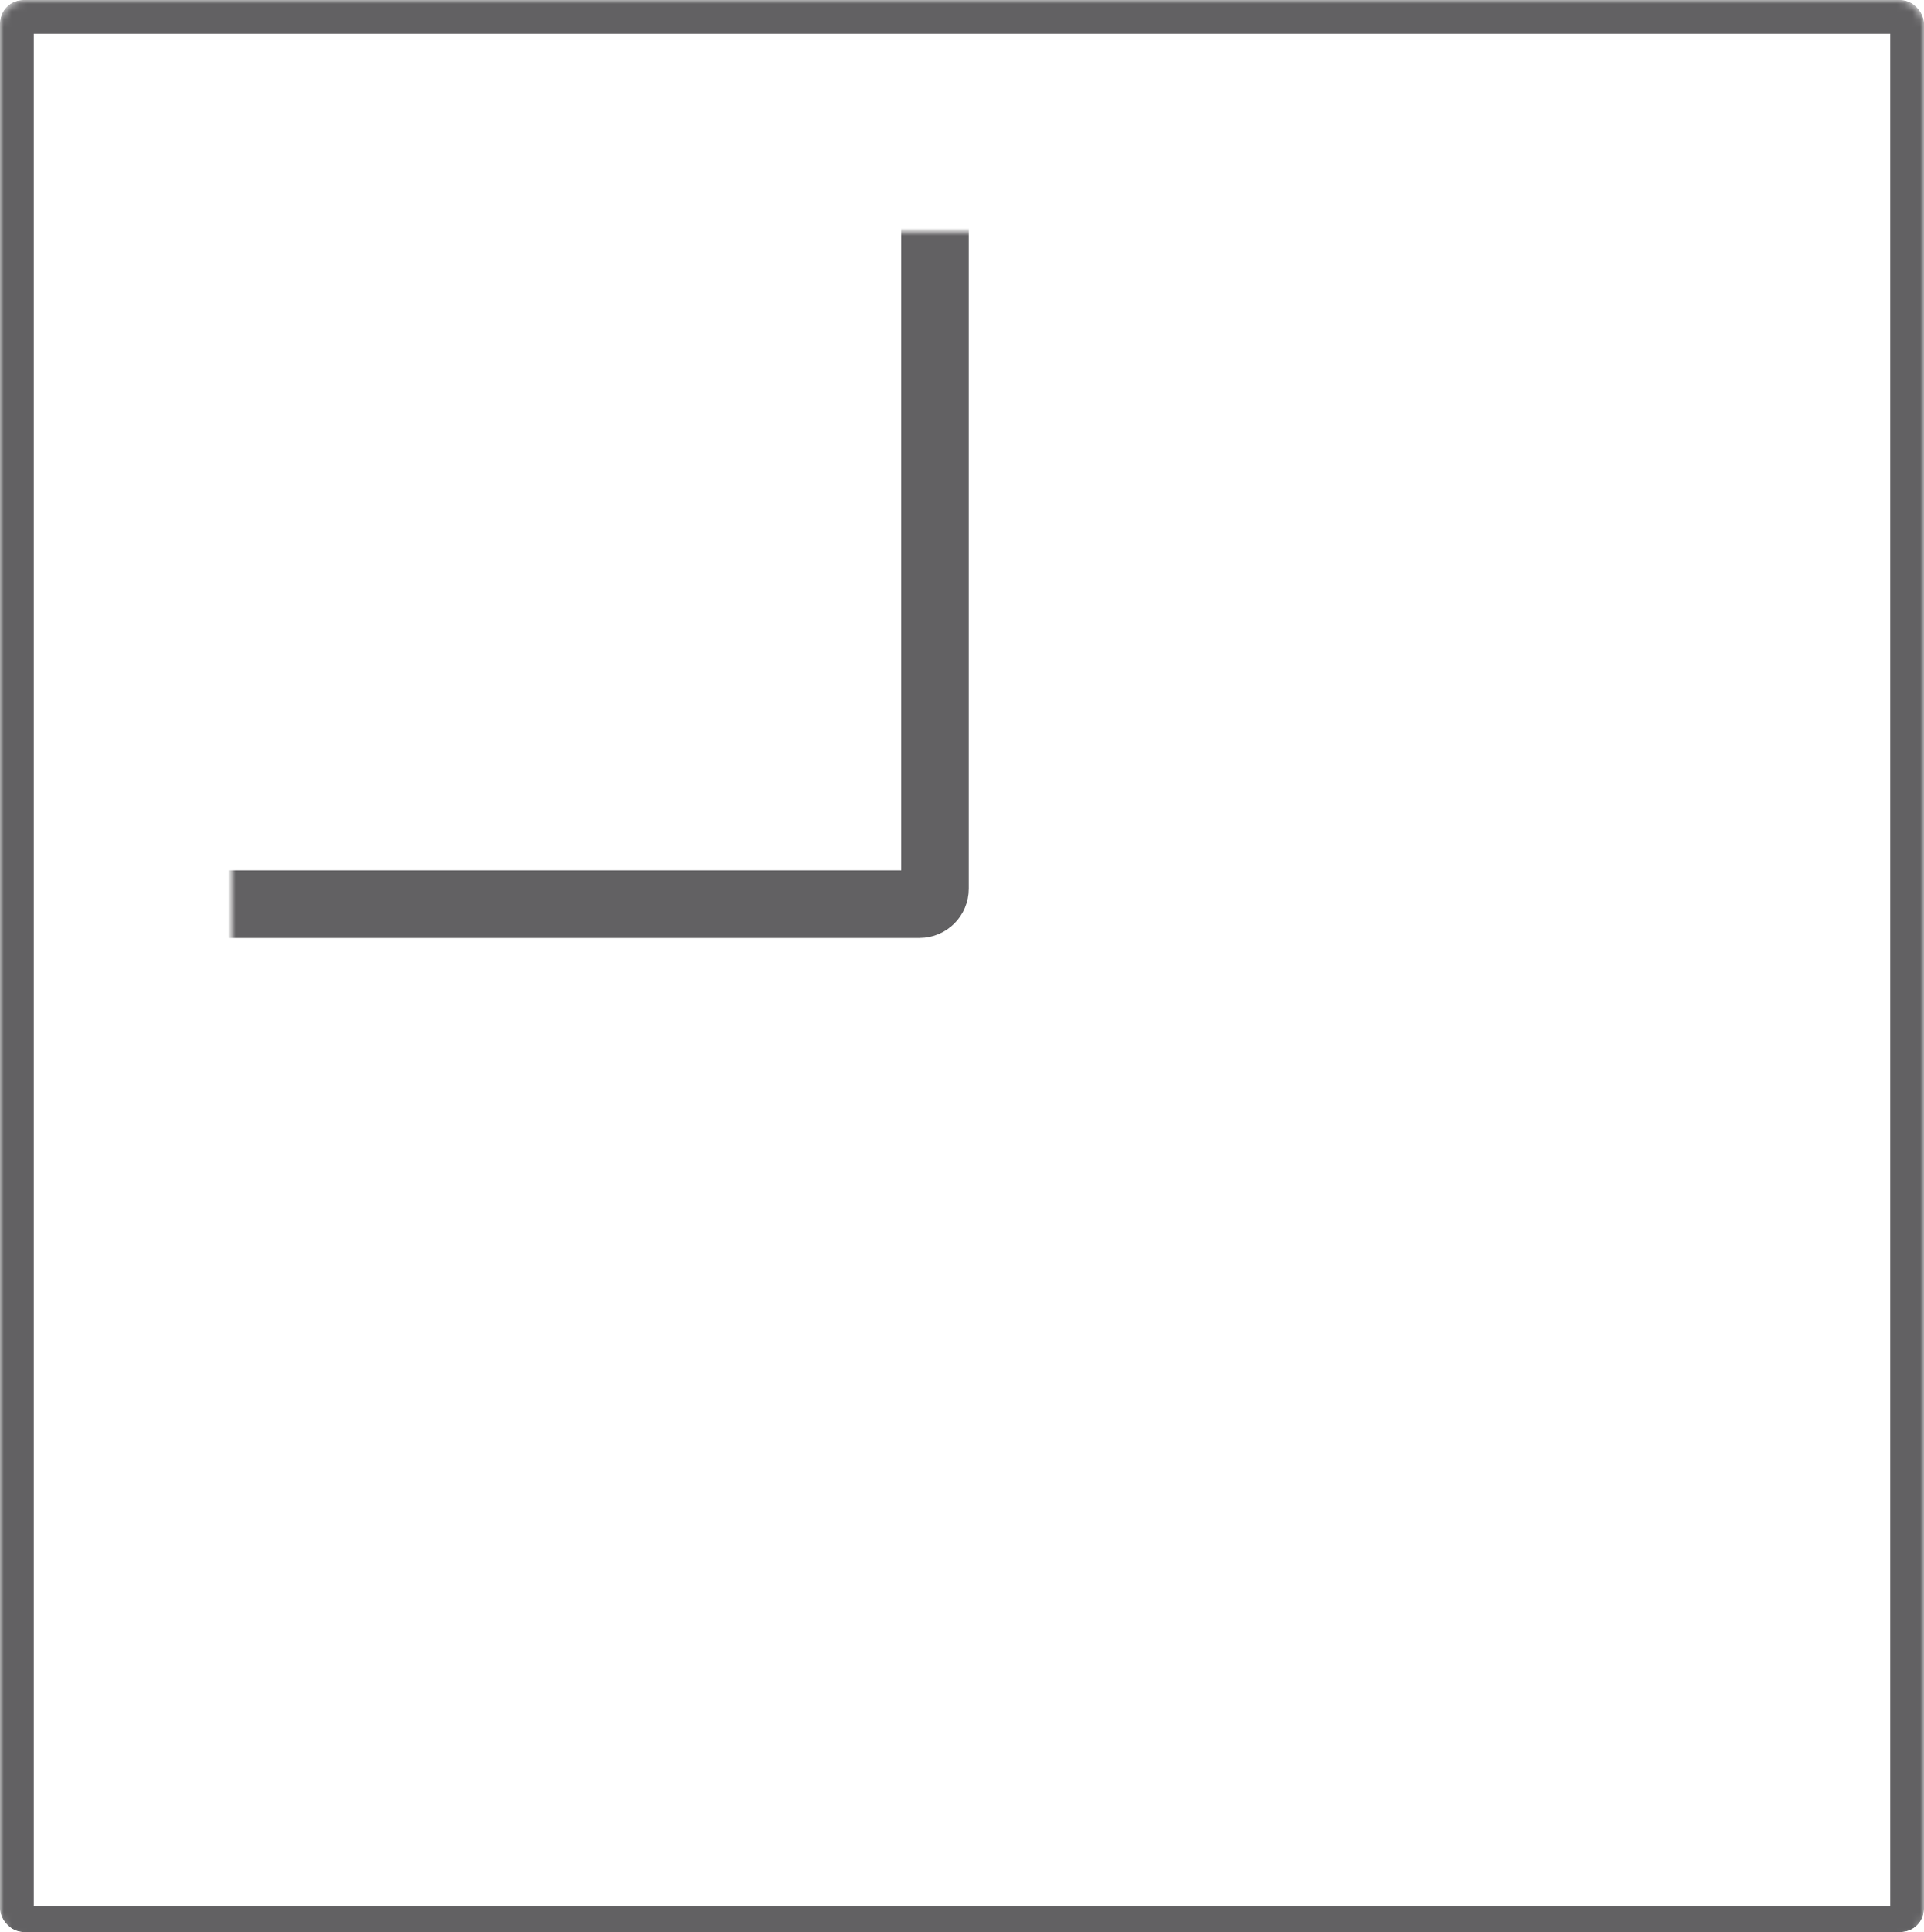 <svg xmlns="http://www.w3.org/2000/svg" width="249" height="250" viewBox="0 0 249 250" fill="none"><g clip-path="url(#clip0_1095_2185)"><mask id="path-2-inside-1_1095_2185" fill="white"><rect width="249" height="251" rx="3"></rect></mask><rect width="249" height="251" rx="3" stroke="#626163" stroke-width="8.74" mask="url(#path-2-inside-1_1095_2185)"></rect><mask id="path-3-inside-2_1095_2185" fill="white"><rect x="15" y="15" width="106" height="102" rx="2"></rect></mask><rect x="15" y="15" width="106" height="102" rx="2" stroke="#626163" stroke-width="8.74" mask="url(#path-3-inside-2_1095_2185)"></rect><mask id="path-4-inside-3_1095_2185" fill="white"><rect x="133" y="15" width="101" height="102" rx="2"></rect></mask><rect x="133" y="15" width="101" height="102" rx="2" stroke="#626163" stroke-width="8.74" mask="url(#path-4-inside-3_1095_2185)"></rect><mask id="path-5-inside-4_1095_2185" fill="white"><rect x="14.5" y="129" width="106" height="107" rx="2"></rect></mask><rect x="14.5" y="129" width="106" height="107" rx="2" stroke="#626163" stroke-width="8.74" mask="url(#path-5-inside-4_1095_2185)"></rect><mask id="path-6-inside-5_1095_2185" fill="white"><rect x="132.5" y="129" width="102" height="107" rx="2"></rect></mask><rect x="132.5" y="129" width="102" height="107" rx="2" stroke="#626163" stroke-width="8.74" mask="url(#path-6-inside-5_1095_2185)"></rect></g><defs><clipPath id="clip0_1095_2185"><rect width="249" height="250" rx="3" fill="white"></rect></clipPath></defs></svg>